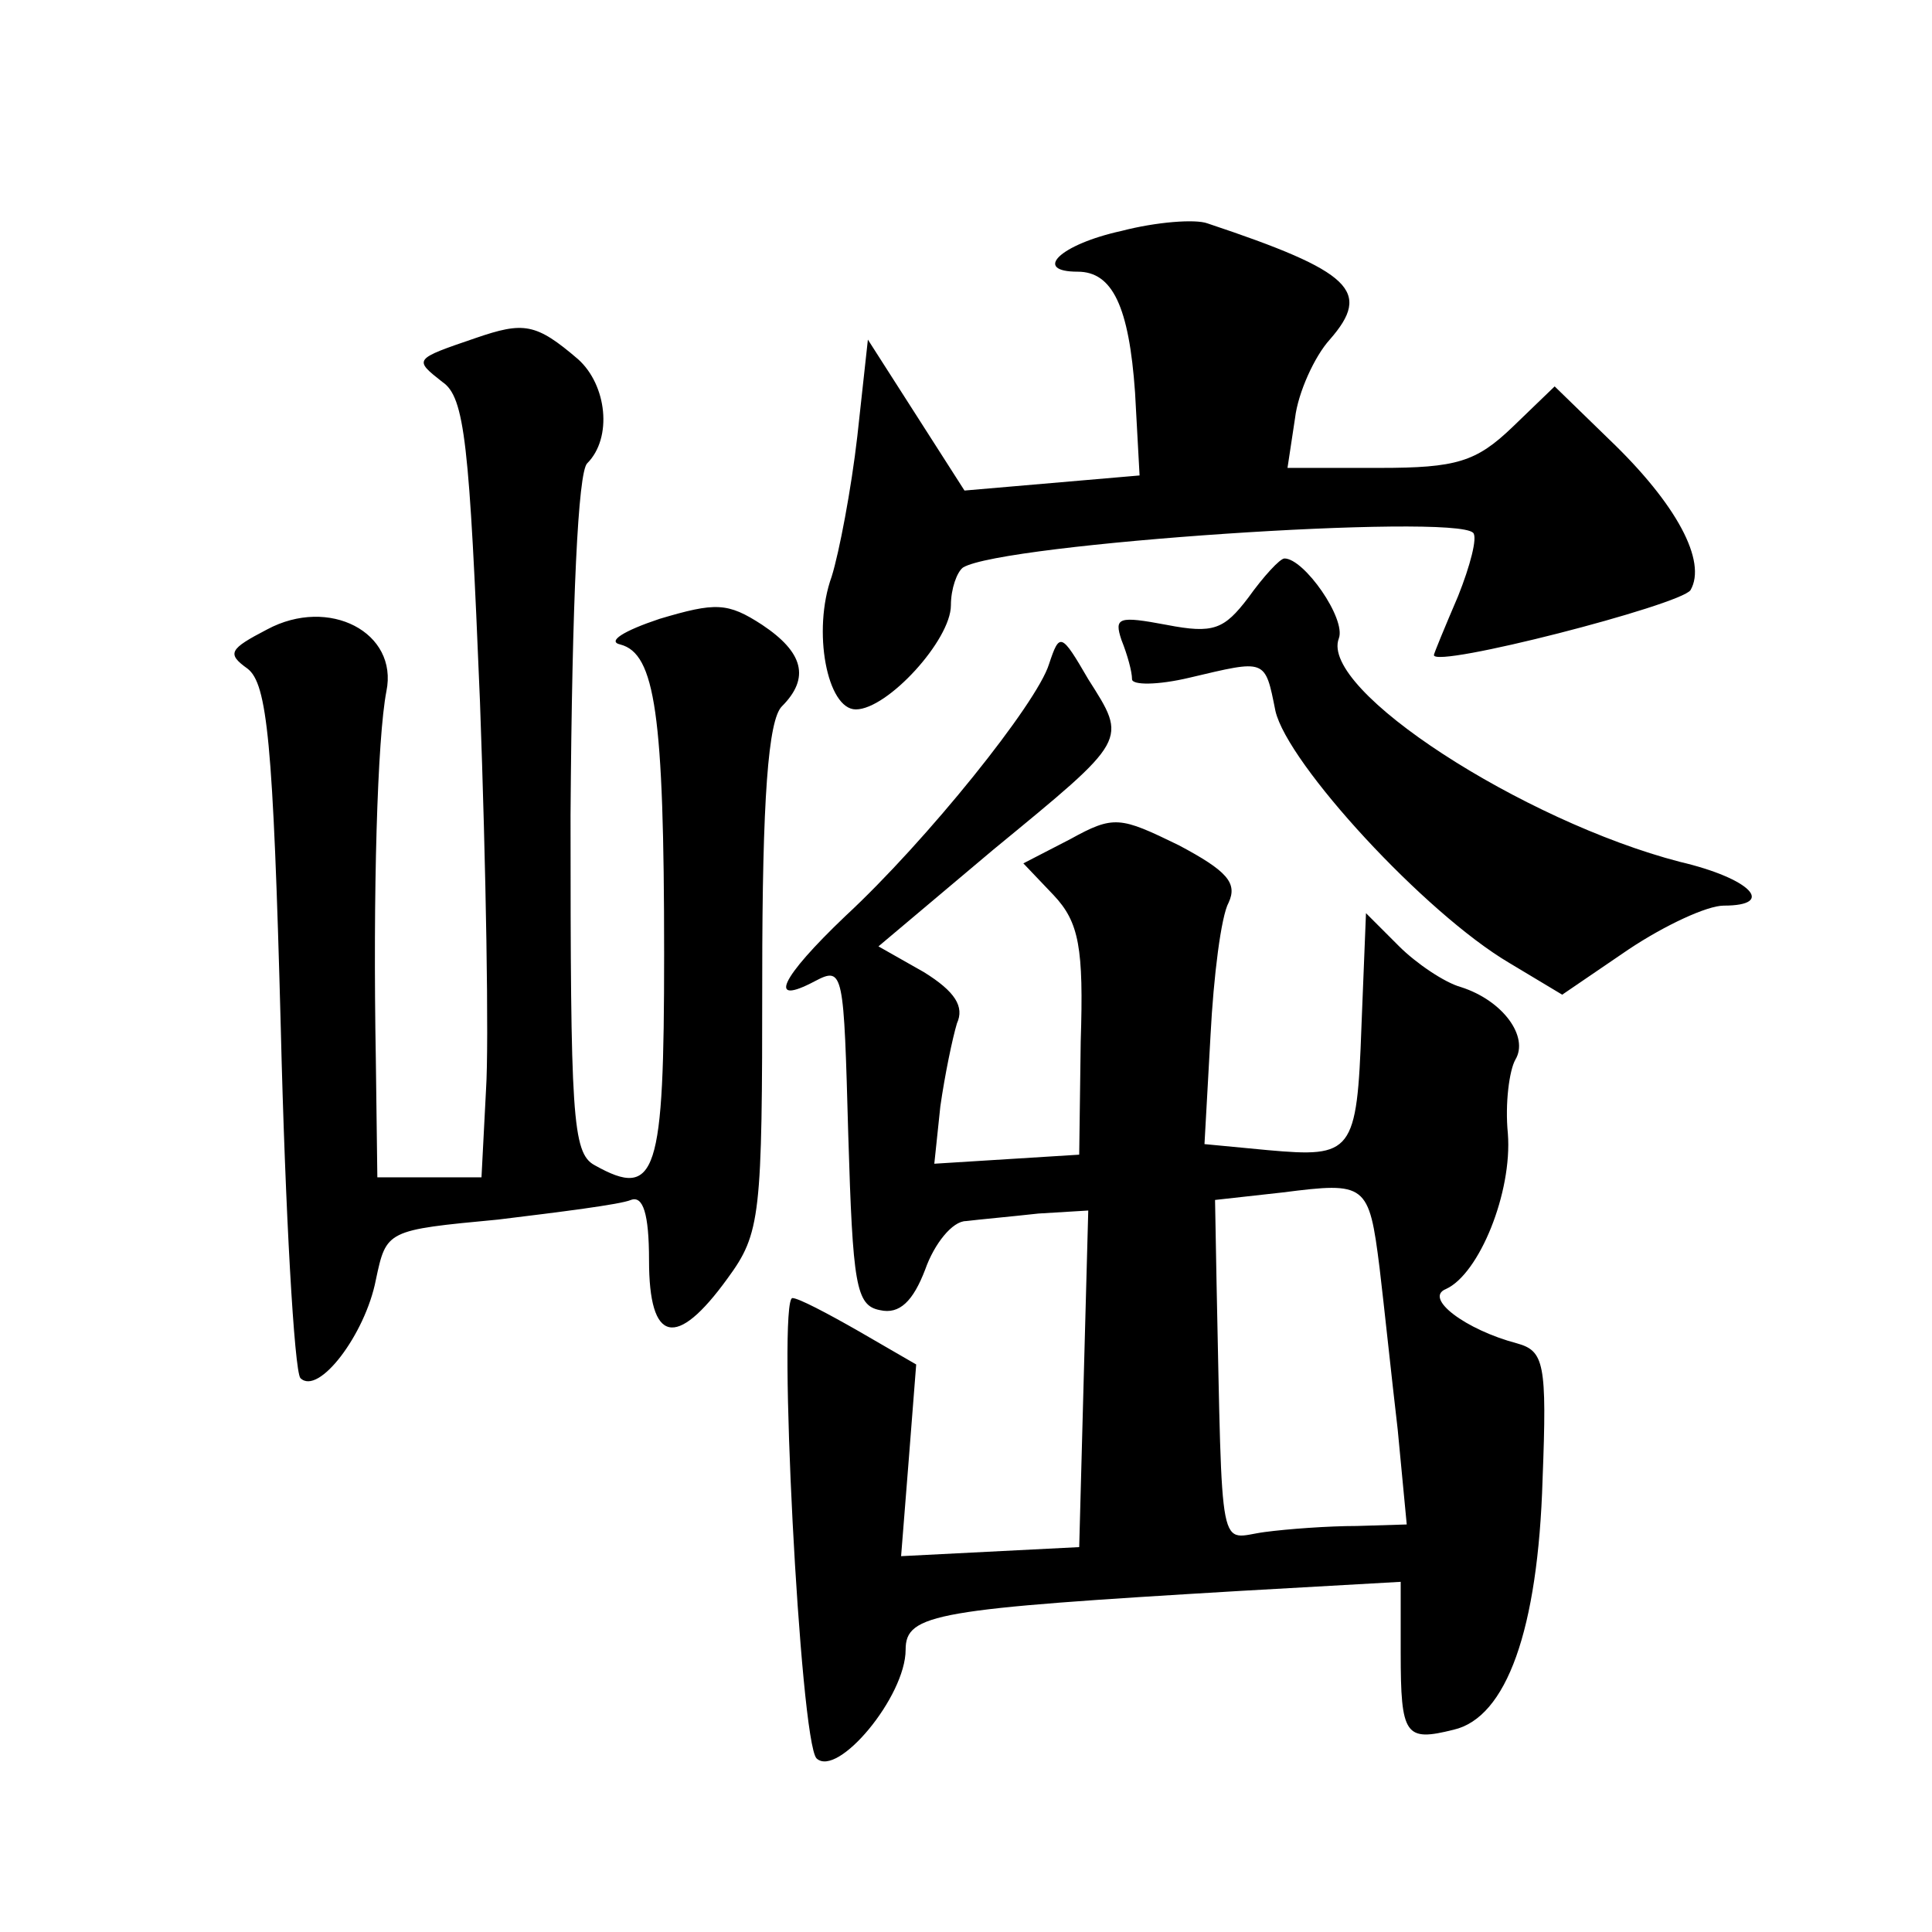 <?xml version="1.0" standalone="no"?>
<!DOCTYPE svg PUBLIC "-//W3C//DTD SVG 20010904//EN"
 "http://www.w3.org/TR/2001/REC-SVG-20010904/DTD/svg10.dtd">
<svg version="1.0" xmlns="http://www.w3.org/2000/svg"
 width="128pt" height="128pt" viewBox="0 0 128 128"
 preserveAspectRatio="xMidYMid meet">
<g transform="translate(0,128) scale(0.1,-0.1)"
fill="#0" stroke="none">
<path d="M743 1127 c-41 -9 -59 -27 -29 -27 23 0 34 -23 38 -80 l3 -55 -58 -5 -58
-5 -32 50 -32 50 -7 -64 c-4 -35 -12 -77 -17 -93 -13 -36 -3 -88 16 -88 21 0 63
46 63 69 0 11 4 22 8 25 26 16 325 36 338 23 3 -3 -2 -22 -10 -42 -9 -21 -16 -38
-16 -39 0 -9 163 33 170 43 11 19 -9 57 -54 100 l-36 35 -28 -27 c-24 -23 -37 -27
-88 -27 l-61 0 5 33 c2 17 13 41 23 52 28 32 15 45 -81 77 -8 3 -34 1 -57 -5z M315
1056 c-41 -14 -41 -14 -22 -29 15 -10 18 -41 25 -212 4 -110 6 -226 4 -257 l-3
-58 -34 0 -35 0 -1 78 c-2 111 1 213 7 244 8 39 -38 63 -79 41 -25 -13 -27 -16
-13 -26 13 -10 17 -48 22 -237 3 -124 9 -228 13 -233 12 -12 43 29 50 65 7 33 7
33 81 40 41 5 81 10 88 13 8 3 12 -9 12 -40 0 -55 18 -59 52 -12 22 30 23 41 23
199 0 119 4 171 13 180 19 19 14 36 -13 54 -23 15 -31 15 -68 4 -24 -8 -35 -15
-26 -17 23 -6 29 -46 29 -205 0 -146 -5 -163 -46 -140 -15 8 -16 33 -16 232 1 143
5 227 11 233 17 17 13 52 -6 69 -28 24 -36 25 -68 14z M827 884 c-16 -21 -23 -24
-54 -18 -32 6 -35 5 -30 -10 4 -10 7 -21 7 -26 0 -4 17 -4 38 1 51 12 50 13 57
-22 8 -35 99 -134 155 -167 l35 -21 44 30 c24 16 52 29 63 29 35 0 18 18 -29 29
-104 27 -239 114 -226 148 5 13 -23 53 -36 53 -3 0 -14 -12 -24 -26z M695 840 c-8
-26 -81 -117 -135 -167 -43 -41 -52 -60 -20 -43 19 10 19 6 22 -102 3 -99 5 -113
21 -116 13 -3 22 6 30 27 6 17 18 32 27 32 8 1 30 3 48 5 l33 2 -3 -111 -3 -112
-59 -3 -59 -3 5 63 5 64 -38 22 c-21 12 -40 22 -44 22 -10 0 5 -294 16 -305 14
-13 59 41 59 72 0 24 20 27 222 39 l106 6 0 -47 c0 -55 3 -59 35 -51 35 8 56 66
59 166 3 77 1 85 -17 90 -34 9 -62 30 -47 36 22 10 44 64 41 103 -2 20 1 42 5 49
9 15 -8 39 -36 48 -11 3 -30 16 -41 27 l-22 22 -3 -75 c-3 -84 -6 -87 -62 -82 l-42
4 4 72 c2 39 7 79 12 88 6 13 -1 21 -33 38 -39 19 -43 20 -72 4 l-31 -16 20 -21
c17 -18 20 -35 18 -97 l-1 -75 -48 -3 -48 -3 4 38 c3 21 8 45 11 55 5 11 -1 21
-22 34 l-30 17 76 64 c90 74 89 72 63 113 -18 31 -19 31 -26 10z m219 -400 c3 -25
8 -73 12 -107 l6 -63 -33 -1 c-19 0 -46 -2 -61 -4 -31 -4 -28 -22 -32 165 l-1 55
45 5 c55 7 57 6 64 -50z"/>
</g>
</svg>
